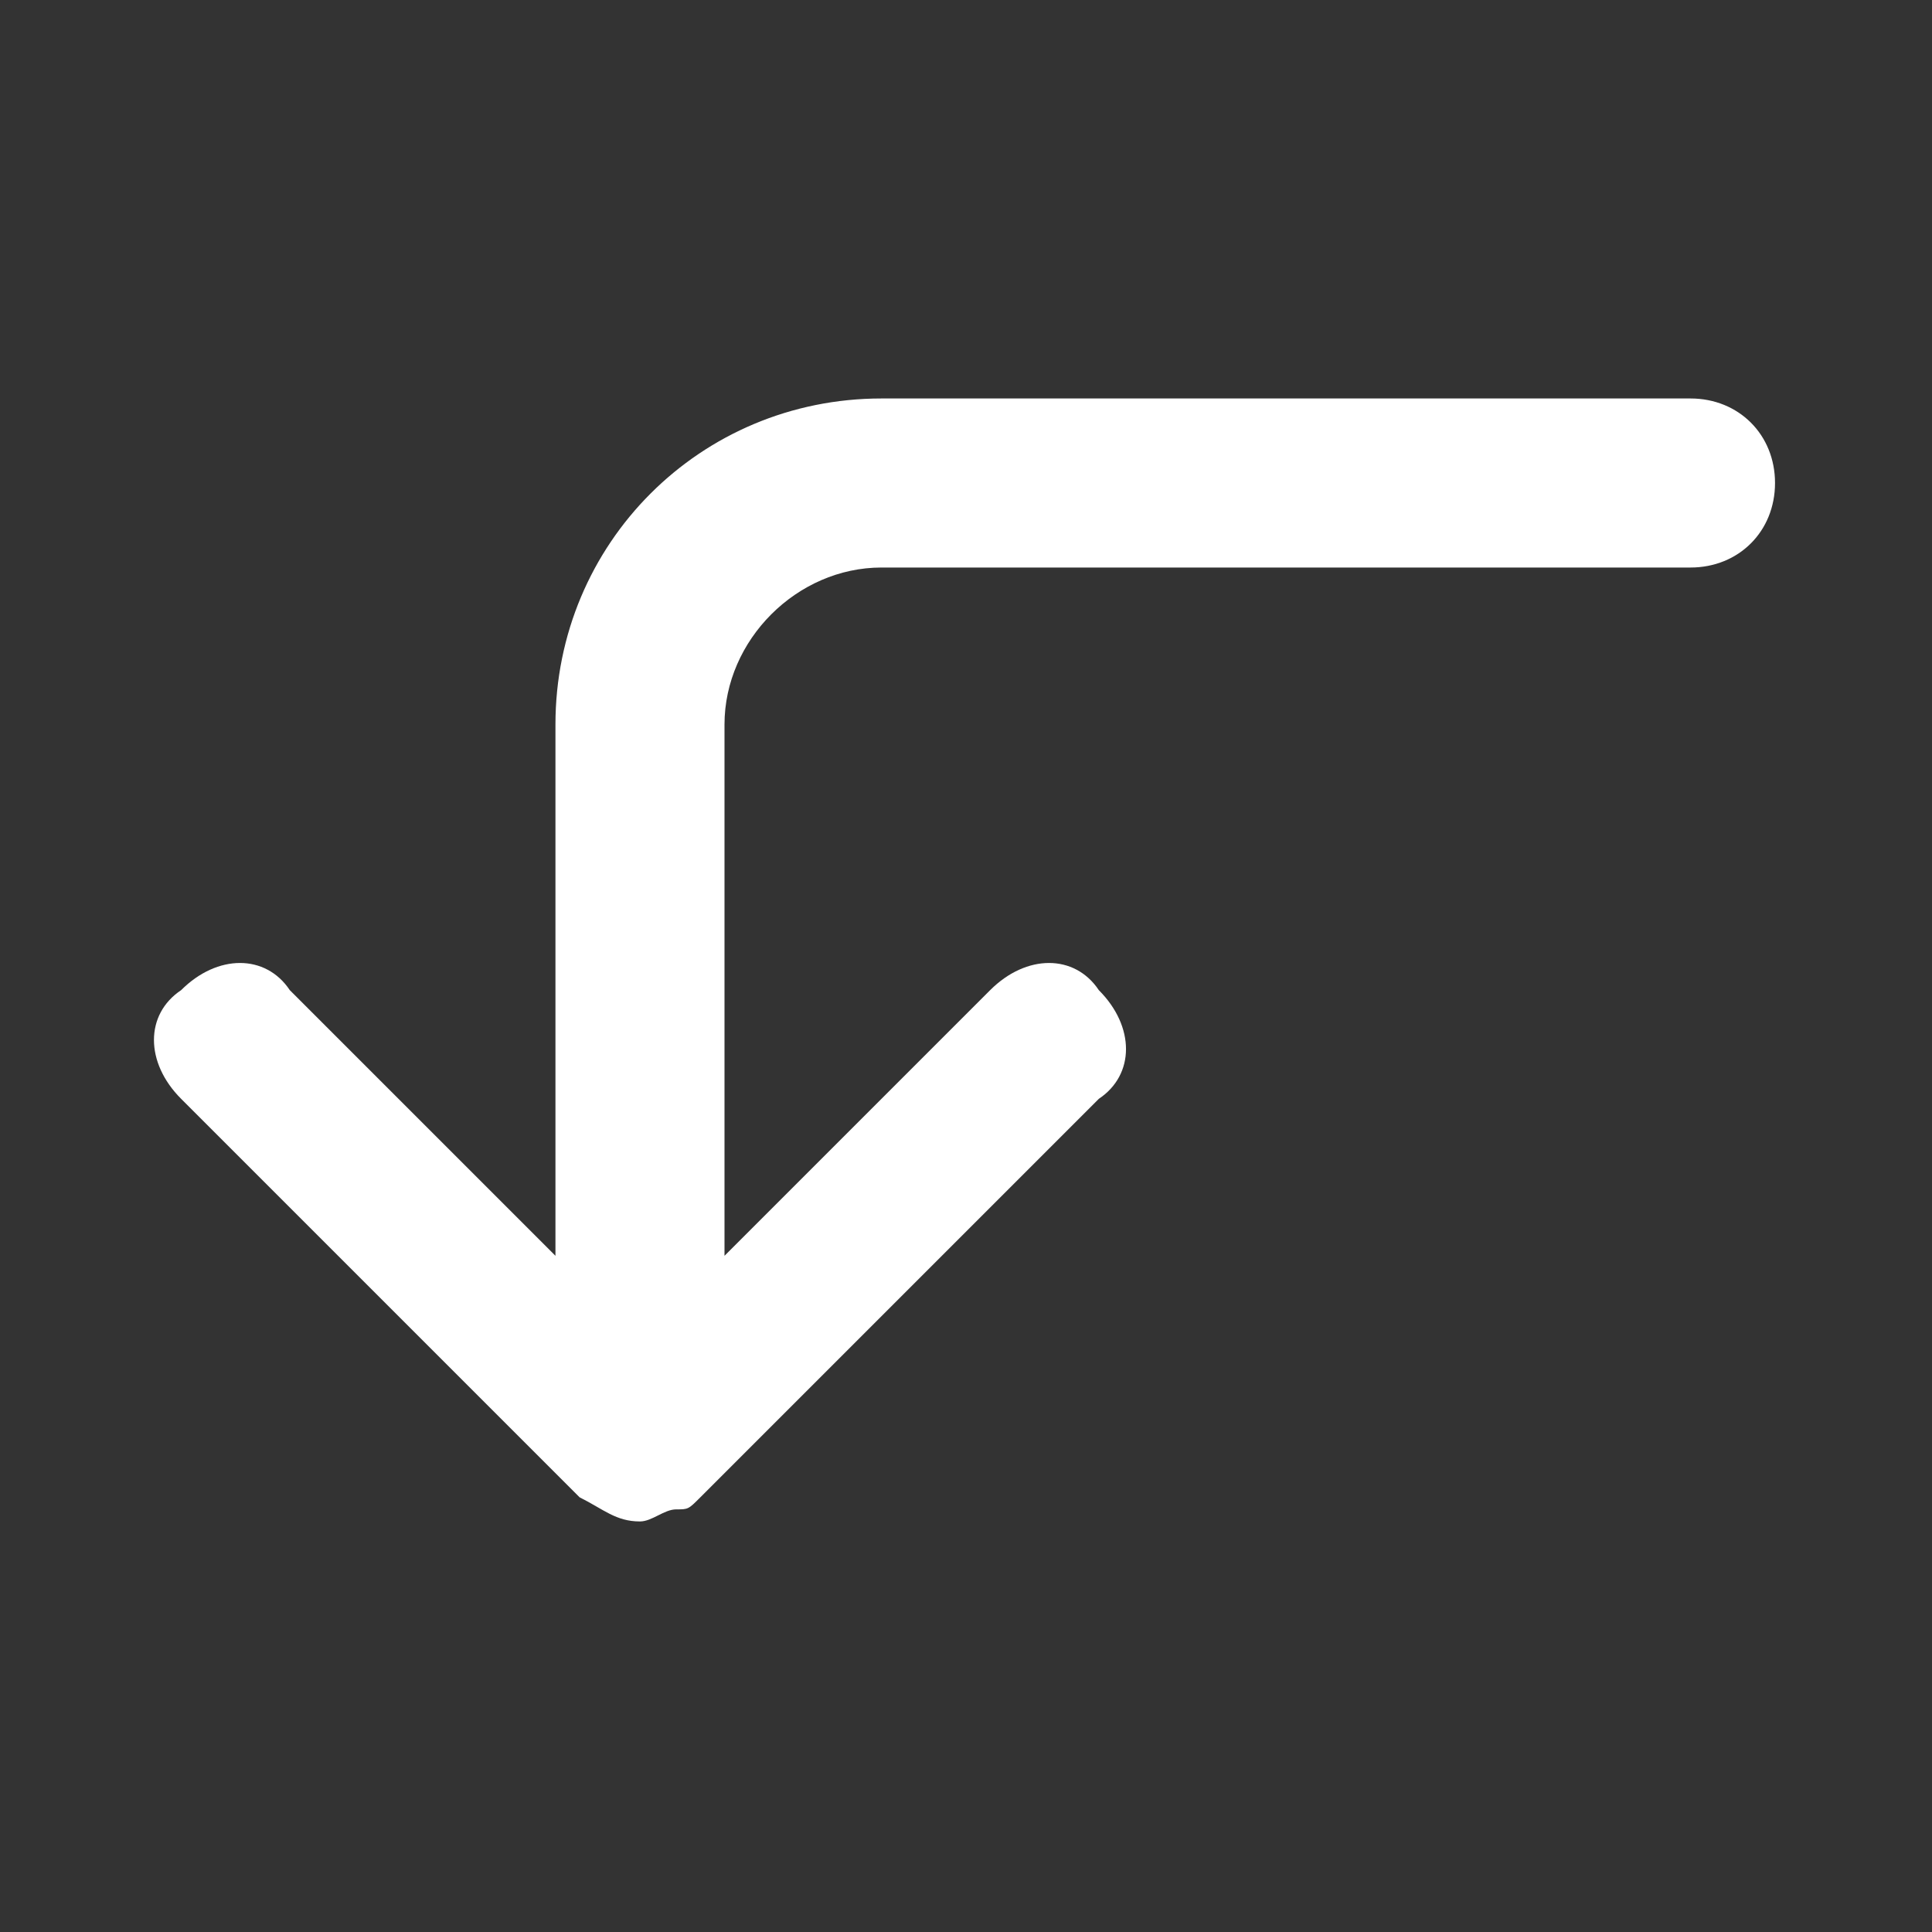 <?xml version="1.0" encoding="utf-8"?>
<!-- Generator: Adobe Illustrator 25.2.3, SVG Export Plug-In . SVG Version: 6.00 Build 0)  -->
<svg version="1.1" id="Layer_1" xmlns="http://www.w3.org/2000/svg" xmlns:xlink="http://www.w3.org/1999/xlink" x="0px" y="0px" width="16" height="16"
	 viewBox="0 0 16 16" style="enable-background:new 0 0 16 16;" xml:space="preserve">
<rect x="0" y="0" width="16" height="16" fill="#333333" stroke="none"/>
<style type="text/css">
	.st0{fill:#FFFFFF;}
</style>
<path class="st0" d="M14,4.7H7.3C6.6,4.7,6,5.3,6,6v4.4l2.2-2.2c0.3-0.3,0.7-0.3,0.9,0c0.3,0.3,0.3,0.7,0,0.9l-3.3,3.3
	c-0.1,0.1-0.1,0.1-0.2,0.1c-0.1,0-0.2,0.1-0.3,0.1c-0.2,0-0.3-0.1-0.5-0.2c-1.1-1.1-2.2-2.2-3.3-3.3c-0.3-0.3-0.3-0.7,0-0.9
	c0.3-0.3,0.7-0.3,0.9,0l2.2,2.2V6c0-1.5,1.2-2.7,2.7-2.7H14c0.4,0,0.7,0.3,0.7,0.7C14.7,4.4,14.4,4.7,14,4.7z"/>
</svg>
